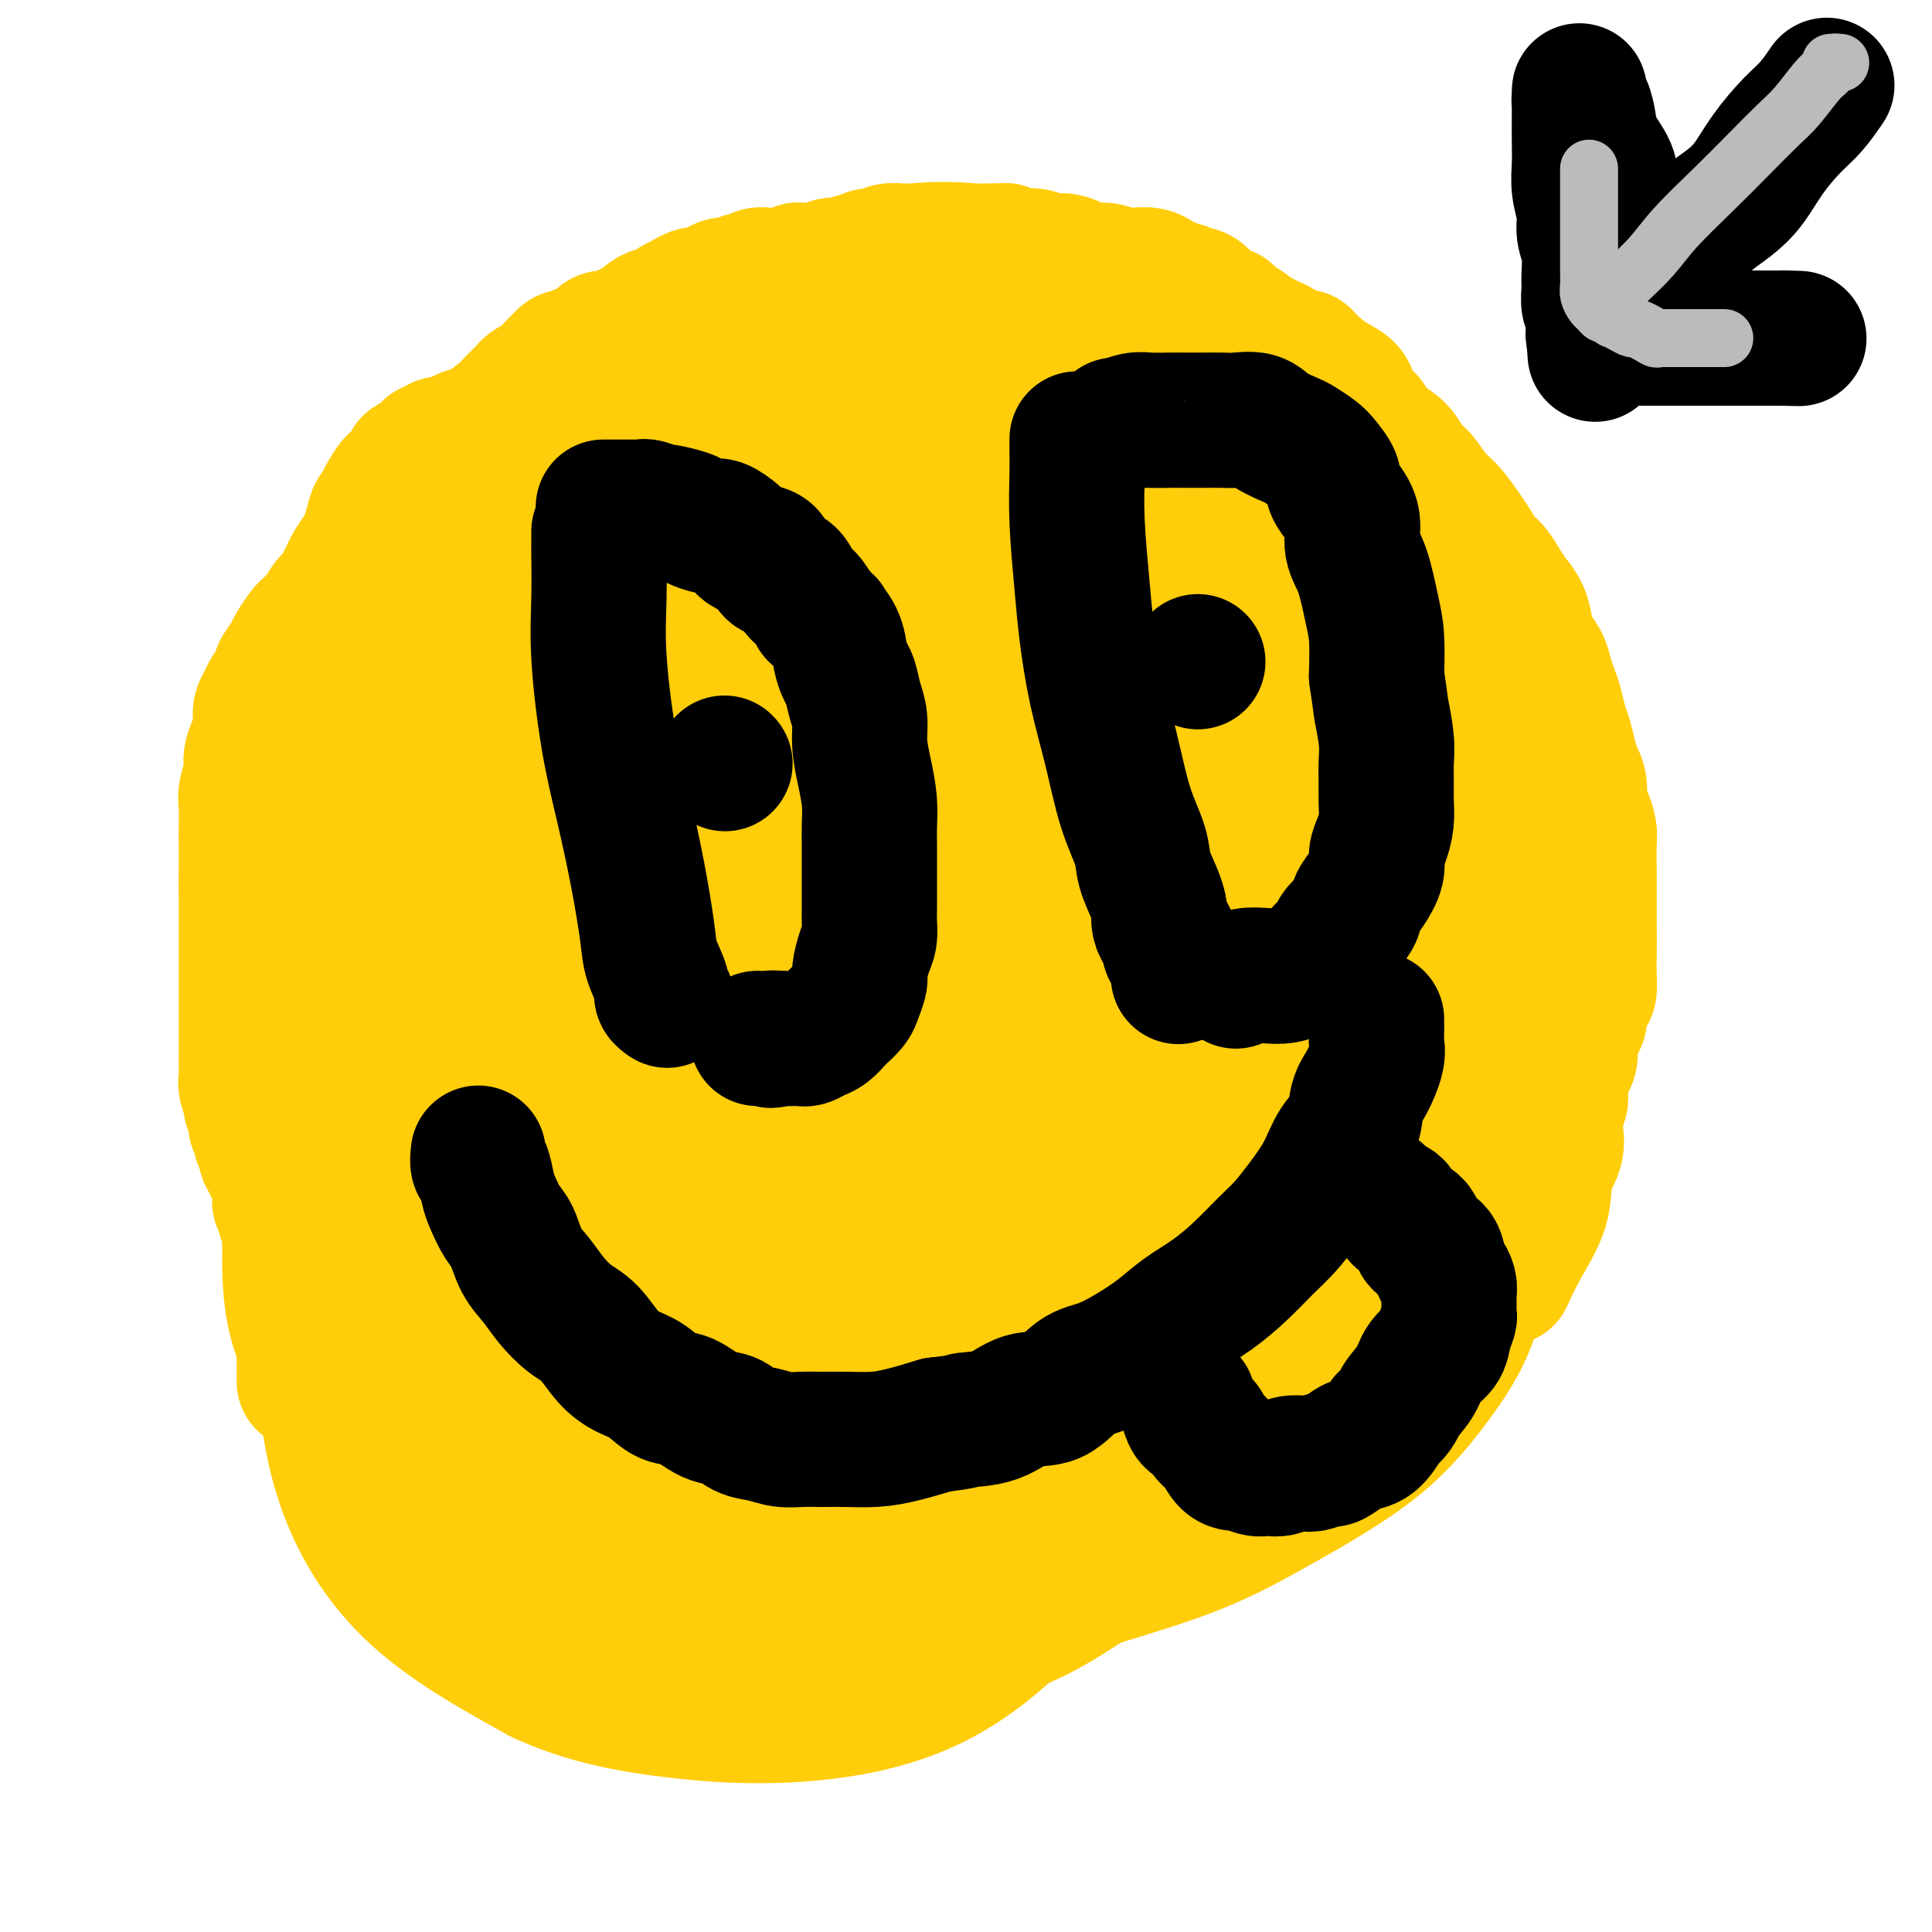 <svg viewBox='0 0 400 400' version='1.1' xmlns='http://www.w3.org/2000/svg' xmlns:xlink='http://www.w3.org/1999/xlink'><g fill='none' stroke='#FFCD0A' stroke-width='28' stroke-linecap='round' stroke-linejoin='round'><path d='M215,81c0.036,-0.009 0.071,-0.018 0,0c-0.071,0.018 -0.250,0.062 -1,0c-0.750,-0.062 -2.073,-0.229 -5,0c-2.927,0.229 -7.460,0.853 -12,2c-4.540,1.147 -9.089,2.815 -14,4c-4.911,1.185 -10.184,1.886 -15,3c-4.816,1.114 -9.175,2.640 -14,4c-4.825,1.360 -10.115,2.552 -15,4c-4.885,1.448 -9.364,3.150 -14,5c-4.636,1.850 -9.429,3.848 -13,6c-3.571,2.152 -5.922,4.458 -9,7c-3.078,2.542 -6.884,5.322 -10,8c-3.116,2.678 -5.542,5.256 -8,8c-2.458,2.744 -4.946,5.656 -7,9c-2.054,3.344 -3.672,7.120 -5,11c-1.328,3.880 -2.365,7.864 -3,12c-0.635,4.136 -0.870,8.425 -1,13c-0.130,4.575 -0.157,9.437 0,15c0.157,5.563 0.497,11.827 1,18c0.503,6.173 1.170,12.256 2,18c0.830,5.744 1.823,11.148 4,17c2.177,5.852 5.539,12.151 8,18c2.461,5.849 4.020,11.248 6,16c1.980,4.752 4.379,8.856 7,13c2.621,4.144 5.463,8.327 8,12c2.537,3.673 4.768,6.837 7,10'/><path d='M112,314c4.990,6.981 6.464,6.932 9,8c2.536,1.068 6.134,3.253 10,5c3.866,1.747 7.999,3.058 12,4c4.001,0.942 7.868,1.517 12,2c4.132,0.483 8.527,0.874 14,1c5.473,0.126 12.024,-0.011 18,0c5.976,0.011 11.377,0.172 18,-1c6.623,-1.172 14.466,-3.678 22,-6c7.534,-2.322 14.757,-4.462 21,-7c6.243,-2.538 11.507,-5.476 16,-8c4.493,-2.524 8.215,-4.633 12,-7c3.785,-2.367 7.631,-4.990 11,-8c3.369,-3.010 6.259,-6.406 9,-10c2.741,-3.594 5.332,-7.385 7,-11c1.668,-3.615 2.413,-7.052 4,-11c1.587,-3.948 4.015,-8.406 5,-13c0.985,-4.594 0.526,-9.322 1,-15c0.474,-5.678 1.881,-12.305 2,-18c0.119,-5.695 -1.052,-10.456 -2,-16c-0.948,-5.544 -1.675,-11.869 -3,-18c-1.325,-6.131 -3.248,-12.067 -5,-18c-1.752,-5.933 -3.333,-11.862 -5,-17c-1.667,-5.138 -3.421,-9.484 -6,-14c-2.579,-4.516 -5.985,-9.200 -9,-13c-3.015,-3.800 -5.640,-6.714 -9,-10c-3.360,-3.286 -7.456,-6.942 -12,-10c-4.544,-3.058 -9.535,-5.518 -15,-8c-5.465,-2.482 -11.403,-4.985 -17,-7c-5.597,-2.015 -10.853,-3.543 -16,-5c-5.147,-1.457 -10.185,-2.845 -15,-4c-4.815,-1.155 -9.408,-2.078 -14,-3'/><path d='M187,76c-11.703,-3.389 -9.960,-2.360 -11,-2c-1.040,0.360 -4.862,0.052 -8,0c-3.138,-0.052 -5.592,0.151 -8,0c-2.408,-0.151 -4.769,-0.657 -7,0c-2.231,0.657 -4.331,2.476 -6,4c-1.669,1.524 -2.905,2.753 -5,5c-2.095,2.247 -5.047,5.514 -8,9c-2.953,3.486 -5.908,7.193 -9,11c-3.092,3.807 -6.322,7.716 -9,11c-2.678,3.284 -4.804,5.944 -7,9c-2.196,3.056 -4.461,6.507 -7,10c-2.539,3.493 -5.353,7.028 -8,10c-2.647,2.972 -5.129,5.380 -7,8c-1.871,2.620 -3.131,5.450 -5,8c-1.869,2.550 -4.347,4.819 -6,8c-1.653,3.181 -2.481,7.272 -4,11c-1.519,3.728 -3.728,7.091 -5,11c-1.272,3.909 -1.605,8.364 -2,13c-0.395,4.636 -0.850,9.454 -1,15c-0.150,5.546 0.007,11.820 1,18c0.993,6.180 2.823,12.266 5,19c2.177,6.734 4.700,14.114 8,21c3.300,6.886 7.377,13.276 11,19c3.623,5.724 6.793,10.783 10,15c3.207,4.217 6.449,7.593 10,11c3.551,3.407 7.409,6.846 12,10c4.591,3.154 9.915,6.022 15,8c5.085,1.978 9.930,3.066 15,4c5.070,0.934 10.365,1.713 16,2c5.635,0.287 11.610,0.082 18,-1c6.390,-1.082 13.195,-3.041 20,-5'/><path d='M205,338c10.059,-3.026 16.205,-7.591 23,-12c6.795,-4.409 14.237,-8.660 21,-14c6.763,-5.340 12.845,-11.768 18,-18c5.155,-6.232 9.383,-12.268 13,-18c3.617,-5.732 6.622,-11.159 9,-17c2.378,-5.841 4.128,-12.096 5,-19c0.872,-6.904 0.867,-14.457 1,-22c0.133,-7.543 0.403,-15.075 -1,-23c-1.403,-7.925 -4.480,-16.244 -9,-24c-4.520,-7.756 -10.484,-14.948 -17,-22c-6.516,-7.052 -13.583,-13.965 -21,-20c-7.417,-6.035 -15.184,-11.192 -23,-15c-7.816,-3.808 -15.681,-6.267 -23,-8c-7.319,-1.733 -14.093,-2.738 -20,-3c-5.907,-0.262 -10.947,0.220 -16,1c-5.053,0.780 -10.120,1.857 -16,5c-5.880,3.143 -12.575,8.354 -18,14c-5.425,5.646 -9.580,11.729 -15,20c-5.420,8.271 -12.105,18.729 -17,30c-4.895,11.271 -8.001,23.356 -10,34c-1.999,10.644 -2.891,19.849 -3,30c-0.109,10.151 0.565,21.249 3,31c2.435,9.751 6.631,18.154 12,26c5.369,7.846 11.909,15.133 19,21c7.091,5.867 14.732,10.314 22,14c7.268,3.686 14.164,6.612 21,8c6.836,1.388 13.611,1.236 20,1c6.389,-0.236 12.393,-0.558 19,-4c6.607,-3.442 13.817,-10.004 21,-17c7.183,-6.996 14.338,-14.428 20,-22c5.662,-7.572 9.831,-15.286 14,-23'/><path d='M257,272c4.006,-8.243 7.020,-17.351 9,-26c1.980,-8.649 2.924,-16.838 3,-25c0.076,-8.162 -0.718,-16.297 -3,-24c-2.282,-7.703 -6.054,-14.975 -12,-22c-5.946,-7.025 -14.067,-13.804 -22,-19c-7.933,-5.196 -15.677,-8.809 -25,-11c-9.323,-2.191 -20.224,-2.962 -31,-2c-10.776,0.962 -21.428,3.655 -29,7c-7.572,3.345 -12.063,7.342 -17,12c-4.937,4.658 -10.321,9.978 -15,16c-4.679,6.022 -8.655,12.747 -11,20c-2.345,7.253 -3.061,15.034 -2,24c1.061,8.966 3.898,19.117 8,28c4.102,8.883 9.470,16.499 16,23c6.530,6.501 14.224,11.886 23,16c8.776,4.114 18.636,6.956 28,9c9.364,2.044 18.234,3.291 28,3c9.766,-0.291 20.430,-2.119 31,-7c10.570,-4.881 21.046,-12.813 31,-22c9.954,-9.187 19.388,-19.628 27,-30c7.612,-10.372 13.404,-20.676 17,-31c3.596,-10.324 4.996,-20.669 6,-30c1.004,-9.331 1.613,-17.646 -1,-26c-2.613,-8.354 -8.449,-16.745 -16,-24c-7.551,-7.255 -16.818,-13.374 -28,-18c-11.182,-4.626 -24.280,-7.758 -39,-8c-14.720,-0.242 -31.063,2.405 -46,7c-14.937,4.595 -28.468,11.139 -41,19c-12.532,7.861 -24.066,17.040 -34,27c-9.934,9.960 -18.267,20.703 -24,31c-5.733,10.297 -8.867,20.149 -12,30'/><path d='M76,219c-2.698,10.100 -3.442,20.352 -2,31c1.442,10.648 5.069,21.694 10,31c4.931,9.306 11.167,16.873 18,23c6.833,6.127 14.264,10.813 22,15c7.736,4.187 15.777,7.876 23,10c7.223,2.124 13.627,2.683 20,2c6.373,-0.683 12.716,-2.608 19,-6c6.284,-3.392 12.510,-8.251 18,-14c5.490,-5.749 10.245,-12.389 14,-21c3.755,-8.611 6.510,-19.193 8,-31c1.490,-11.807 1.714,-24.839 -1,-37c-2.714,-12.161 -8.368,-23.450 -15,-33c-6.632,-9.550 -14.244,-17.359 -22,-24c-7.756,-6.641 -15.657,-12.112 -23,-16c-7.343,-3.888 -14.129,-6.194 -22,-7c-7.871,-0.806 -16.827,-0.113 -25,2c-8.173,2.113 -15.564,5.647 -22,11c-6.436,5.353 -11.918,12.526 -17,20c-5.082,7.474 -9.764,15.247 -13,24c-3.236,8.753 -5.025,18.484 -5,29c0.025,10.516 1.865,21.818 7,31c5.135,9.182 13.566,16.245 22,22c8.434,5.755 16.871,10.201 27,13c10.129,2.799 21.950,3.952 35,4c13.050,0.048 27.329,-1.009 40,-6c12.671,-4.991 23.735,-13.918 34,-24c10.265,-10.082 19.731,-21.320 28,-34c8.269,-12.680 15.340,-26.801 20,-41c4.660,-14.199 6.908,-28.477 7,-42c0.092,-13.523 -1.974,-26.292 -6,-37c-4.026,-10.708 -10.013,-19.354 -16,-28'/><path d='M259,86c-6.251,-8.180 -13.877,-14.630 -22,-20c-8.123,-5.370 -16.743,-9.659 -25,-12c-8.257,-2.341 -16.150,-2.734 -23,-2c-6.850,0.734 -12.657,2.596 -20,7c-7.343,4.404 -16.224,11.351 -24,20c-7.776,8.649 -14.449,19.002 -20,30c-5.551,10.998 -9.982,22.642 -13,33c-3.018,10.358 -4.625,19.429 -5,31c-0.375,11.571 0.480,25.640 2,38c1.520,12.360 3.704,23.010 8,32c4.296,8.990 10.703,16.318 18,24c7.297,7.682 15.483,15.717 24,22c8.517,6.283 17.363,10.815 27,14c9.637,3.185 20.063,5.022 30,6c9.937,0.978 19.383,1.097 29,-2c9.617,-3.097 19.404,-9.412 28,-18c8.596,-8.588 16.002,-19.451 21,-30c4.998,-10.549 7.589,-20.786 9,-31c1.411,-10.214 1.641,-20.405 0,-30c-1.641,-9.595 -5.155,-18.594 -10,-27c-4.845,-8.406 -11.021,-16.218 -19,-23c-7.979,-6.782 -17.761,-12.534 -29,-17c-11.239,-4.466 -23.935,-7.647 -36,-8c-12.065,-0.353 -23.500,2.121 -36,7c-12.500,4.879 -26.066,12.164 -39,24c-12.934,11.836 -25.238,28.223 -35,43c-9.762,14.777 -16.983,27.943 -22,40c-5.017,12.057 -7.829,23.005 -9,34c-1.171,10.995 -0.700,22.037 2,32c2.700,9.963 7.629,18.847 15,26c7.371,7.153 17.186,12.577 27,18'/><path d='M112,347c9.107,4.270 18.373,5.944 27,7c8.627,1.056 16.614,1.493 25,1c8.386,-0.493 17.170,-1.916 25,-5c7.830,-3.084 14.707,-7.829 22,-15c7.293,-7.171 15.003,-16.766 21,-28c5.997,-11.234 10.281,-24.106 13,-37c2.719,-12.894 3.873,-25.810 3,-40c-0.873,-14.190 -3.773,-29.653 -8,-43c-4.227,-13.347 -9.782,-24.578 -16,-34c-6.218,-9.422 -13.101,-17.036 -20,-23c-6.899,-5.964 -13.816,-10.279 -21,-13c-7.184,-2.721 -14.636,-3.848 -22,-3c-7.364,0.848 -14.639,3.669 -24,11c-9.361,7.331 -20.806,19.170 -30,31c-9.194,11.830 -16.136,23.650 -21,35c-4.864,11.350 -7.650,22.229 -10,33c-2.350,10.771 -4.264,21.434 -4,30c0.264,8.566 2.707,15.036 8,22c5.293,6.964 13.437,14.421 22,20c8.563,5.579 17.544,9.279 27,11c9.456,1.721 19.386,1.464 31,0c11.614,-1.464 24.913,-4.136 36,-9c11.087,-4.864 19.964,-11.922 28,-19c8.036,-7.078 15.232,-14.178 21,-21c5.768,-6.822 10.108,-13.366 13,-21c2.892,-7.634 4.335,-16.359 4,-26c-0.335,-9.641 -2.449,-20.196 -7,-31c-4.551,-10.804 -11.539,-21.855 -19,-31c-7.461,-9.145 -15.393,-16.385 -22,-22c-6.607,-5.615 -11.888,-9.604 -18,-12c-6.112,-2.396 -13.056,-3.198 -20,-4'/><path d='M176,111c-6.654,-0.690 -13.289,-0.414 -19,3c-5.711,3.414 -10.499,9.966 -16,20c-5.501,10.034 -11.715,23.549 -16,38c-4.285,14.451 -6.642,29.838 -8,43c-1.358,13.162 -1.717,24.098 -1,33c0.717,8.902 2.511,15.770 5,22c2.489,6.230 5.672,11.821 9,15c3.328,3.179 6.802,3.945 11,5c4.198,1.055 9.121,2.399 14,2c4.879,-0.399 9.714,-2.541 15,-6c5.286,-3.459 11.022,-8.236 16,-14c4.978,-5.764 9.197,-12.514 12,-19c2.803,-6.486 4.192,-12.707 5,-19c0.808,-6.293 1.037,-12.657 0,-19c-1.037,-6.343 -3.339,-12.664 -7,-18c-3.661,-5.336 -8.680,-9.686 -14,-13c-5.320,-3.314 -10.939,-5.592 -17,-7c-6.061,-1.408 -12.563,-1.947 -18,-1c-5.437,0.947 -9.808,3.379 -14,7c-4.192,3.621 -8.206,8.429 -11,14c-2.794,5.571 -4.368,11.903 -5,19c-0.632,7.097 -0.322,14.958 1,23c1.322,8.042 3.655,16.264 7,23c3.345,6.736 7.703,11.986 12,16c4.297,4.014 8.533,6.794 13,9c4.467,2.206 9.164,3.839 14,4c4.836,0.161 9.810,-1.150 15,-4c5.190,-2.850 10.597,-7.238 15,-13c4.403,-5.762 7.801,-12.897 11,-20c3.199,-7.103 6.200,-14.172 8,-21c1.800,-6.828 2.400,-13.414 3,-20'/><path d='M216,213c0.340,-6.066 -0.312,-11.230 -3,-16c-2.688,-4.770 -7.414,-9.147 -13,-13c-5.586,-3.853 -12.032,-7.181 -18,-9c-5.968,-1.819 -11.457,-2.127 -16,-2c-4.543,0.127 -8.141,0.691 -12,2c-3.859,1.309 -7.980,3.365 -11,7c-3.020,3.635 -4.938,8.850 -6,14c-1.062,5.150 -1.269,10.237 -1,16c0.269,5.763 1.013,12.204 3,18c1.987,5.796 5.216,10.947 9,15c3.784,4.053 8.124,7.009 12,9c3.876,1.991 7.288,3.018 11,4c3.712,0.982 7.723,1.918 12,1c4.277,-0.918 8.819,-3.690 13,-8c4.181,-4.310 8.001,-10.158 11,-17c2.999,-6.842 5.178,-14.678 7,-23c1.822,-8.322 3.286,-17.130 3,-27c-0.286,-9.870 -2.324,-20.801 -6,-30c-3.676,-9.199 -8.990,-16.664 -15,-22c-6.010,-5.336 -12.717,-8.543 -20,-11c-7.283,-2.457 -15.144,-4.164 -24,-3c-8.856,1.164 -18.707,5.201 -29,13c-10.293,7.799 -21.026,19.362 -29,31c-7.974,11.638 -13.188,23.350 -18,35c-4.812,11.650 -9.222,23.238 -12,34c-2.778,10.762 -3.923,20.699 -4,29c-0.077,8.301 0.916,14.967 4,20c3.084,5.033 8.260,8.431 14,11c5.740,2.569 12.045,4.307 20,5c7.955,0.693 17.558,0.341 28,-3c10.442,-3.341 21.721,-9.670 33,-16'/><path d='M159,277c9.903,-6.580 18.161,-15.029 25,-22c6.839,-6.971 12.260,-12.465 17,-18c4.740,-5.535 8.798,-11.111 12,-17c3.202,-5.889 5.548,-12.089 7,-18c1.452,-5.911 2.009,-11.531 1,-17c-1.009,-5.469 -3.583,-10.788 -8,-16c-4.417,-5.212 -10.677,-10.318 -17,-14c-6.323,-3.682 -12.709,-5.941 -20,-7c-7.291,-1.059 -15.486,-0.920 -24,2c-8.514,2.920 -17.345,8.619 -25,17c-7.655,8.381 -14.132,19.445 -19,30c-4.868,10.555 -8.127,20.603 -10,30c-1.873,9.397 -2.359,18.145 -2,27c0.359,8.855 1.564,17.819 5,25c3.436,7.181 9.103,12.581 15,17c5.897,4.419 12.023,7.857 19,10c6.977,2.143 14.806,2.991 23,1c8.194,-1.991 16.752,-6.821 25,-13c8.248,-6.179 16.184,-13.705 22,-22c5.816,-8.295 9.510,-17.357 13,-26c3.490,-8.643 6.774,-16.865 8,-24c1.226,-7.135 0.393,-13.181 -1,-18c-1.393,-4.819 -3.346,-8.411 -7,-11c-3.654,-2.589 -9.007,-4.174 -15,-5c-5.993,-0.826 -12.624,-0.892 -19,0c-6.376,0.892 -12.498,2.741 -18,6c-5.502,3.259 -10.386,7.929 -15,14c-4.614,6.071 -8.958,13.545 -11,20c-2.042,6.455 -1.780,11.892 -2,17c-0.220,5.108 -0.920,9.888 0,14c0.920,4.112 3.460,7.556 6,11'/><path d='M144,270c2.110,2.867 4.385,4.535 8,6c3.615,1.465 8.569,2.726 13,3c4.431,0.274 8.340,-0.440 13,-3c4.660,-2.560 10.072,-6.966 15,-13c4.928,-6.034 9.370,-13.698 13,-21c3.630,-7.302 6.446,-14.243 8,-21c1.554,-6.757 1.845,-13.328 1,-19c-0.845,-5.672 -2.828,-10.443 -6,-14c-3.172,-3.557 -7.534,-5.901 -12,-8c-4.466,-2.099 -9.036,-3.953 -14,-4c-4.964,-0.047 -10.322,1.712 -15,4c-4.678,2.288 -8.676,5.103 -12,9c-3.324,3.897 -5.973,8.874 -8,15c-2.027,6.126 -3.432,13.400 -4,19c-0.568,5.600 -0.299,9.526 1,14c1.299,4.474 3.630,9.495 6,13c2.370,3.505 4.781,5.492 7,7c2.219,1.508 4.248,2.537 7,3c2.752,0.463 6.228,0.361 9,-1c2.772,-1.361 4.839,-3.981 7,-8c2.161,-4.019 4.416,-9.439 6,-15c1.584,-5.561 2.499,-11.265 3,-16c0.501,-4.735 0.589,-8.501 0,-12c-0.589,-3.499 -1.856,-6.732 -3,-9c-1.144,-2.268 -2.167,-3.570 -4,-4c-1.833,-0.430 -4.478,0.011 -7,1c-2.522,0.989 -4.922,2.525 -7,6c-2.078,3.475 -3.835,8.890 -5,14c-1.165,5.110 -1.737,9.914 -2,14c-0.263,4.086 -0.218,7.453 0,10c0.218,2.547 0.609,4.273 1,6'/><path d='M163,246c0.498,2.886 1.244,2.103 2,2c0.756,-0.103 1.524,0.476 2,0c0.476,-0.476 0.661,-2.008 1,-5c0.339,-2.992 0.830,-7.446 1,-12c0.170,-4.554 0.017,-9.209 0,-13c-0.017,-3.791 0.101,-6.718 0,-9c-0.101,-2.282 -0.419,-3.919 -1,-5c-0.581,-1.081 -1.423,-1.608 -2,-2c-0.577,-0.392 -0.888,-0.651 -1,0c-0.112,0.651 -0.023,2.210 0,4c0.023,1.790 -0.019,3.811 0,6c0.019,2.189 0.100,4.546 0,6c-0.100,1.454 -0.381,2.006 0,3c0.381,0.994 1.422,2.431 2,3c0.578,0.569 0.691,0.272 1,0c0.309,-0.272 0.815,-0.518 1,-1c0.185,-0.482 0.050,-1.201 0,-2c-0.050,-0.799 -0.013,-1.677 0,-2c0.013,-0.323 0.004,-0.092 0,0c-0.004,0.092 -0.002,0.046 0,0'/></g>
<g fill='none' stroke='#000000' stroke-width='28' stroke-linecap='round' stroke-linejoin='round'><path d='M124,110c0.000,0.443 0.000,0.887 0,1c-0.000,0.113 -0.002,-0.104 0,0c0.002,0.104 0.006,0.528 0,1c-0.006,0.472 -0.021,0.990 0,3c0.021,2.010 0.078,5.512 0,9c-0.078,3.488 -0.291,6.964 0,12c0.291,5.036 1.085,11.633 2,17c0.915,5.367 1.952,9.504 3,14c1.048,4.496 2.108,9.351 3,14c0.892,4.649 1.616,9.092 2,12c0.384,2.908 0.429,4.282 1,6c0.571,1.718 1.669,3.780 2,5c0.331,1.220 -0.103,1.598 0,2c0.103,0.402 0.744,0.829 1,1c0.256,0.171 0.128,0.085 0,0'/><path d='M223,91c-0.000,-0.108 -0.001,-0.216 0,0c0.001,0.216 0.003,0.757 0,1c-0.003,0.243 -0.013,0.187 0,1c0.013,0.813 0.047,2.495 0,5c-0.047,2.505 -0.175,5.833 0,10c0.175,4.167 0.654,9.172 1,13c0.346,3.828 0.559,6.481 1,10c0.441,3.519 1.111,7.906 2,12c0.889,4.094 1.996,7.894 3,12c1.004,4.106 1.905,8.519 3,12c1.095,3.481 2.385,6.031 3,8c0.615,1.969 0.556,3.356 1,5c0.444,1.644 1.390,3.544 2,5c0.610,1.456 0.886,2.469 1,3c0.114,0.531 0.068,0.579 0,1c-0.068,0.421 -0.159,1.215 0,2c0.159,0.785 0.568,1.561 1,2c0.432,0.439 0.886,0.542 1,1c0.114,0.458 -0.113,1.272 0,2c0.113,0.728 0.566,1.370 1,2c0.434,0.630 0.848,1.246 1,2c0.152,0.754 0.044,1.644 0,2c-0.044,0.356 -0.022,0.178 0,0'/><path d='M99,239c0.023,-0.224 0.047,-0.448 0,0c-0.047,0.448 -0.164,1.569 0,2c0.164,0.431 0.611,0.171 1,1c0.389,0.829 0.722,2.745 1,4c0.278,1.255 0.500,1.847 1,3c0.500,1.153 1.277,2.867 2,4c0.723,1.133 1.393,1.686 2,3c0.607,1.314 1.152,3.389 2,5c0.848,1.611 2.001,2.760 3,4c0.999,1.240 1.845,2.573 3,4c1.155,1.427 2.619,2.947 4,4c1.381,1.053 2.680,1.638 4,3c1.320,1.362 2.662,3.500 4,5c1.338,1.500 2.671,2.360 4,3c1.329,0.640 2.652,1.059 4,2c1.348,0.941 2.719,2.402 4,3c1.281,0.598 2.471,0.331 4,1c1.529,0.669 3.399,2.274 5,3c1.601,0.726 2.935,0.573 4,1c1.065,0.427 1.862,1.435 3,2c1.138,0.565 2.616,0.687 4,1c1.384,0.313 2.672,0.816 4,1c1.328,0.184 2.695,0.047 4,0c1.305,-0.047 2.549,-0.004 4,0c1.451,0.004 3.111,-0.030 5,0c1.889,0.030 4.009,0.123 6,0c1.991,-0.123 3.855,-0.464 6,-1c2.145,-0.536 4.573,-1.268 7,-2'/><path d='M194,295c6.021,-0.679 5.075,-0.875 6,-1c0.925,-0.125 3.722,-0.179 6,-1c2.278,-0.821 4.036,-2.410 6,-3c1.964,-0.590 4.135,-0.180 6,-1c1.865,-0.820 3.424,-2.869 5,-4c1.576,-1.131 3.168,-1.344 5,-2c1.832,-0.656 3.903,-1.756 6,-3c2.097,-1.244 4.220,-2.633 6,-4c1.780,-1.367 3.217,-2.714 5,-4c1.783,-1.286 3.911,-2.513 6,-4c2.089,-1.487 4.138,-3.235 6,-5c1.862,-1.765 3.537,-3.547 5,-5c1.463,-1.453 2.714,-2.579 4,-4c1.286,-1.421 2.606,-3.139 4,-5c1.394,-1.861 2.862,-3.865 4,-6c1.138,-2.135 1.944,-4.403 3,-6c1.056,-1.597 2.360,-2.525 3,-4c0.640,-1.475 0.616,-3.497 1,-5c0.384,-1.503 1.175,-2.486 2,-4c0.825,-1.514 1.685,-3.558 2,-5c0.315,-1.442 0.084,-2.281 0,-3c-0.084,-0.719 -0.023,-1.317 0,-2c0.023,-0.683 0.006,-1.451 0,-2c-0.006,-0.549 -0.002,-0.879 0,-1c0.002,-0.121 0.000,-0.035 0,0c-0.000,0.035 -0.000,0.017 0,0'/></g>
<g fill='none' stroke='#FFCD0A' stroke-width='28' stroke-linecap='round' stroke-linejoin='round'><path d='M63,286c0.000,0.098 0.000,0.197 0,0c-0.000,-0.197 -0.000,-0.689 0,-1c0.000,-0.311 0.001,-0.443 0,-1c-0.001,-0.557 -0.004,-1.541 0,-2c0.004,-0.459 0.016,-0.393 0,-1c-0.016,-0.607 -0.061,-1.885 0,-3c0.061,-1.115 0.226,-2.065 0,-3c-0.226,-0.935 -0.844,-1.854 -1,-3c-0.156,-1.146 0.150,-2.518 0,-4c-0.150,-1.482 -0.757,-3.072 -1,-4c-0.243,-0.928 -0.122,-1.193 0,-2c0.122,-0.807 0.244,-2.156 0,-3c-0.244,-0.844 -0.854,-1.182 -1,-2c-0.146,-0.818 0.171,-2.116 0,-3c-0.171,-0.884 -0.831,-1.353 -1,-2c-0.169,-0.647 0.152,-1.471 0,-2c-0.152,-0.529 -0.776,-0.761 -1,-1c-0.224,-0.239 -0.049,-0.484 0,-1c0.049,-0.516 -0.028,-1.303 0,-2c0.028,-0.697 0.161,-1.303 0,-2c-0.161,-0.697 -0.618,-1.485 -1,-2c-0.382,-0.515 -0.691,-0.758 -1,-1'/><path d='M56,241c-1.327,-7.301 -1.144,-3.055 -1,-2c0.144,1.055 0.250,-1.082 0,-2c-0.250,-0.918 -0.856,-0.617 -1,-1c-0.144,-0.383 0.173,-1.449 0,-2c-0.173,-0.551 -0.835,-0.588 -1,-1c-0.165,-0.412 0.166,-1.198 0,-2c-0.166,-0.802 -0.829,-1.618 -1,-2c-0.171,-0.382 0.150,-0.329 0,-1c-0.150,-0.671 -0.772,-2.068 -1,-3c-0.228,-0.932 -0.061,-1.401 0,-2c0.061,-0.599 0.016,-1.329 0,-2c-0.016,-0.671 -0.004,-1.283 0,-2c0.004,-0.717 0.001,-1.539 0,-2c-0.001,-0.461 -0.000,-0.560 0,-1c0.000,-0.440 0.000,-1.220 0,-2c-0.000,-0.780 -0.000,-1.560 0,-2c0.000,-0.440 0.000,-0.541 0,-1c-0.000,-0.459 -0.000,-1.278 0,-2c0.000,-0.722 0.000,-1.348 0,-2c-0.000,-0.652 -0.000,-1.329 0,-2c0.000,-0.671 0.000,-1.335 0,-2c-0.000,-0.665 -0.000,-1.332 0,-2c0.000,-0.668 0.000,-1.338 0,-2c-0.000,-0.662 -0.000,-1.317 0,-2c0.000,-0.683 0.000,-1.394 0,-2c-0.000,-0.606 -0.000,-1.107 0,-2c0.000,-0.893 0.000,-2.177 0,-3c-0.000,-0.823 -0.000,-1.183 0,-2c0.000,-0.817 0.000,-2.091 0,-3c-0.000,-0.909 -0.000,-1.455 0,-2'/><path d='M51,183c-0.000,-6.924 -0.001,-3.232 0,-3c0.001,0.232 0.004,-2.994 0,-5c-0.004,-2.006 -0.016,-2.791 0,-4c0.016,-1.209 0.060,-2.840 0,-4c-0.060,-1.160 -0.223,-1.847 0,-3c0.223,-1.153 0.830,-2.770 1,-4c0.170,-1.230 -0.099,-2.073 0,-3c0.099,-0.927 0.566,-1.939 1,-3c0.434,-1.061 0.836,-2.170 1,-3c0.164,-0.830 0.090,-1.382 0,-2c-0.090,-0.618 -0.198,-1.301 0,-2c0.198,-0.699 0.701,-1.413 1,-2c0.299,-0.587 0.394,-1.048 1,-2c0.606,-0.952 1.725,-2.395 2,-3c0.275,-0.605 -0.292,-0.370 0,-1c0.292,-0.630 1.444,-2.123 2,-3c0.556,-0.877 0.516,-1.137 1,-2c0.484,-0.863 1.491,-2.328 2,-3c0.509,-0.672 0.522,-0.550 1,-1c0.478,-0.450 1.423,-1.471 2,-2c0.577,-0.529 0.785,-0.565 1,-1c0.215,-0.435 0.438,-1.270 1,-2c0.562,-0.730 1.464,-1.354 2,-2c0.536,-0.646 0.707,-1.313 1,-2c0.293,-0.687 0.709,-1.394 1,-2c0.291,-0.606 0.459,-1.111 1,-2c0.541,-0.889 1.457,-2.161 2,-3c0.543,-0.839 0.712,-1.246 1,-2c0.288,-0.754 0.693,-1.857 1,-3c0.307,-1.143 0.516,-2.327 1,-3c0.484,-0.673 1.242,-0.837 2,-1'/><path d='M80,105c3.970,-6.843 0.896,-2.950 0,-2c-0.896,0.950 0.386,-1.042 1,-2c0.614,-0.958 0.559,-0.883 1,-1c0.441,-0.117 1.379,-0.428 2,-1c0.621,-0.572 0.927,-1.406 1,-2c0.073,-0.594 -0.085,-0.946 0,-1c0.085,-0.054 0.414,0.192 1,0c0.586,-0.192 1.428,-0.821 2,-1c0.572,-0.179 0.873,0.092 1,0c0.127,-0.092 0.079,-0.547 0,-1c-0.079,-0.453 -0.190,-0.905 0,-1c0.190,-0.095 0.680,0.168 1,0c0.320,-0.168 0.470,-0.767 1,-1c0.530,-0.233 1.439,-0.100 2,0c0.561,0.100 0.774,0.167 1,0c0.226,-0.167 0.467,-0.570 1,-1c0.533,-0.430 1.359,-0.889 2,-1c0.641,-0.111 1.096,0.124 2,0c0.904,-0.124 2.258,-0.607 3,-1c0.742,-0.393 0.871,-0.697 1,-1'/><path d='M103,88c2.753,-1.432 0.635,-1.014 0,-1c-0.635,0.014 0.211,-0.378 1,-1c0.789,-0.622 1.519,-1.476 2,-2c0.481,-0.524 0.711,-0.719 1,-1c0.289,-0.281 0.637,-0.649 1,-1c0.363,-0.351 0.741,-0.686 1,-1c0.259,-0.314 0.398,-0.609 1,-1c0.602,-0.391 1.667,-0.878 2,-1c0.333,-0.122 -0.066,0.122 0,0c0.066,-0.122 0.595,-0.611 1,-1c0.405,-0.389 0.685,-0.679 1,-1c0.315,-0.321 0.667,-0.673 1,-1c0.333,-0.327 0.649,-0.627 1,-1c0.351,-0.373 0.737,-0.817 1,-1c0.263,-0.183 0.403,-0.105 1,0c0.597,0.105 1.652,0.236 2,0c0.348,-0.236 -0.009,-0.838 0,-1c0.009,-0.162 0.386,0.115 1,0c0.614,-0.115 1.465,-0.623 2,-1c0.535,-0.377 0.755,-0.622 1,-1c0.245,-0.378 0.516,-0.889 1,-1c0.484,-0.111 1.180,0.177 2,0c0.820,-0.177 1.763,-0.821 2,-1c0.237,-0.179 -0.232,0.105 0,0c0.232,-0.105 1.164,-0.601 2,-1c0.836,-0.399 1.575,-0.701 2,-1c0.425,-0.299 0.537,-0.596 1,-1c0.463,-0.404 1.279,-0.917 2,-1c0.721,-0.083 1.349,0.262 2,0c0.651,-0.262 1.326,-1.131 2,-2'/><path d='M140,63c3.915,-1.864 2.204,-1.025 2,-1c-0.204,0.025 1.100,-0.763 2,-1c0.900,-0.237 1.396,0.076 2,0c0.604,-0.076 1.318,-0.541 2,-1c0.682,-0.459 1.334,-0.911 2,-1c0.666,-0.089 1.347,0.187 2,0c0.653,-0.187 1.277,-0.835 2,-1c0.723,-0.165 1.544,0.153 2,0c0.456,-0.153 0.546,-0.777 1,-1c0.454,-0.223 1.271,-0.046 2,0c0.729,0.046 1.369,-0.041 2,0c0.631,0.041 1.253,0.208 2,0c0.747,-0.208 1.618,-0.791 2,-1c0.382,-0.209 0.276,-0.042 1,0c0.724,0.042 2.278,-0.040 3,0c0.722,0.040 0.613,0.203 1,0c0.387,-0.203 1.269,-0.771 2,-1c0.731,-0.229 1.312,-0.118 2,0c0.688,0.118 1.483,0.243 2,0c0.517,-0.243 0.757,-0.853 1,-1c0.243,-0.147 0.490,0.171 1,0c0.510,-0.171 1.284,-0.830 2,-1c0.716,-0.170 1.375,0.151 2,0c0.625,-0.151 1.215,-0.772 2,-1c0.785,-0.228 1.765,-0.061 3,0c1.235,0.061 2.725,0.016 4,0c1.275,-0.016 2.336,-0.004 3,0c0.664,0.004 0.931,0.001 2,0c1.069,-0.001 2.942,-0.000 4,0c1.058,0.000 1.302,0.000 2,0c0.698,-0.000 1.849,-0.000 3,0'/><path d='M205,52c3.862,-0.065 3.015,-0.228 3,0c-0.015,0.228 0.800,0.849 2,1c1.200,0.151 2.786,-0.166 4,0c1.214,0.166 2.057,0.814 3,1c0.943,0.186 1.985,-0.090 3,0c1.015,0.090 2.004,0.546 3,1c0.996,0.454 2.000,0.905 3,1c1.000,0.095 1.997,-0.168 3,0c1.003,0.168 2.012,0.766 3,1c0.988,0.234 1.956,0.105 3,0c1.044,-0.105 2.163,-0.187 3,0c0.837,0.187 1.390,0.642 2,1c0.610,0.358 1.277,0.618 2,1c0.723,0.382 1.503,0.886 2,1c0.497,0.114 0.712,-0.163 1,0c0.288,0.163 0.650,0.765 1,1c0.350,0.235 0.689,0.104 1,0c0.311,-0.104 0.593,-0.182 1,0c0.407,0.182 0.940,0.622 1,1c0.060,0.378 -0.353,0.693 0,1c0.353,0.307 1.473,0.607 2,1c0.527,0.393 0.460,0.879 1,1c0.540,0.121 1.688,-0.122 2,0c0.312,0.122 -0.212,0.610 0,1c0.212,0.390 1.159,0.682 2,1c0.841,0.318 1.576,0.662 2,1c0.424,0.338 0.536,0.671 1,1c0.464,0.329 1.279,0.655 2,1c0.721,0.345 1.348,0.708 2,1c0.652,0.292 1.329,0.512 2,1c0.671,0.488 1.335,1.244 2,2'/><path d='M267,74c5.097,2.552 3.341,0.430 3,0c-0.341,-0.430 0.734,0.830 2,2c1.266,1.170 2.724,2.248 4,3c1.276,0.752 2.370,1.177 3,2c0.630,0.823 0.795,2.044 1,3c0.205,0.956 0.450,1.649 1,2c0.550,0.351 1.405,0.362 2,1c0.595,0.638 0.929,1.902 2,3c1.071,1.098 2.877,2.028 4,3c1.123,0.972 1.561,1.986 2,3'/><path d='M291,96c2.391,2.791 2.370,2.269 3,3c0.630,0.731 1.912,2.713 3,4c1.088,1.287 1.982,1.877 3,3c1.018,1.123 2.160,2.779 3,4c0.840,1.221 1.380,2.007 2,3c0.620,0.993 1.322,2.193 2,3c0.678,0.807 1.334,1.220 2,2c0.666,0.780 1.343,1.927 2,3c0.657,1.073 1.293,2.072 2,3c0.707,0.928 1.485,1.784 2,3c0.515,1.216 0.768,2.790 1,4c0.232,1.210 0.443,2.055 1,3c0.557,0.945 1.459,1.989 2,3c0.541,1.011 0.722,1.988 1,3c0.278,1.012 0.652,2.060 1,3c0.348,0.940 0.670,1.774 1,3c0.330,1.226 0.667,2.844 1,4c0.333,1.156 0.663,1.851 1,3c0.337,1.149 0.682,2.754 1,4c0.318,1.246 0.611,2.133 1,3c0.389,0.867 0.875,1.714 1,3c0.125,1.286 -0.110,3.011 0,4c0.110,0.989 0.565,1.241 1,2c0.435,0.759 0.849,2.026 1,3c0.151,0.974 0.041,1.657 0,3c-0.041,1.343 -0.011,3.346 0,5c0.011,1.654 0.003,2.959 0,4c-0.003,1.041 -0.001,1.819 0,3c0.001,1.181 0.000,2.766 0,4c-0.000,1.234 -0.000,2.117 0,3'/><path d='M329,194c0.003,4.110 0.011,3.385 0,4c-0.011,0.615 -0.041,2.570 0,4c0.041,1.430 0.152,2.337 0,3c-0.152,0.663 -0.566,1.084 -1,2c-0.434,0.916 -0.887,2.328 -1,3c-0.113,0.672 0.114,0.603 0,1c-0.114,0.397 -0.569,1.260 -1,2c-0.431,0.740 -0.837,1.357 -1,2c-0.163,0.643 -0.082,1.313 0,2c0.082,0.687 0.167,1.390 0,2c-0.167,0.610 -0.584,1.125 -1,2c-0.416,0.875 -0.830,2.109 -1,3c-0.170,0.891 -0.096,1.437 0,2c0.096,0.563 0.215,1.141 0,2c-0.215,0.859 -0.762,1.998 -1,3c-0.238,1.002 -0.167,1.869 0,3c0.167,1.131 0.430,2.528 0,4c-0.430,1.472 -1.552,3.019 -2,5c-0.448,1.981 -0.223,4.397 -1,7c-0.777,2.603 -2.555,5.393 -4,8c-1.445,2.607 -2.556,5.031 -3,6c-0.444,0.969 -0.222,0.485 0,0'/></g>
<g fill='none' stroke='#000000' stroke-width='28' stroke-linecap='round' stroke-linejoin='round'><path d='M246,290c0.001,0.026 0.002,0.052 0,0c-0.002,-0.052 -0.008,-0.184 0,0c0.008,0.184 0.029,0.682 0,1c-0.029,0.318 -0.107,0.454 0,1c0.107,0.546 0.399,1.502 1,2c0.601,0.498 1.511,0.540 2,1c0.489,0.460 0.556,1.339 1,2c0.444,0.661 1.266,1.104 2,2c0.734,0.896 1.379,2.244 2,3c0.621,0.756 1.217,0.921 2,1c0.783,0.079 1.753,0.074 2,0c0.247,-0.074 -0.229,-0.215 0,0c0.229,0.215 1.162,0.786 2,1c0.838,0.214 1.579,0.071 2,0c0.421,-0.071 0.520,-0.070 1,0c0.480,0.070 1.341,0.211 2,0c0.659,-0.211 1.116,-0.773 2,-1c0.884,-0.227 2.194,-0.120 3,0c0.806,0.120 1.107,0.253 2,0c0.893,-0.253 2.378,-0.892 3,-1c0.622,-0.108 0.382,0.313 1,0c0.618,-0.313 2.093,-1.362 3,-2c0.907,-0.638 1.244,-0.864 2,-1c0.756,-0.136 1.930,-0.182 3,-1c1.070,-0.818 2.035,-2.409 3,-4'/><path d='M287,294c2.374,-1.955 2.309,-2.844 3,-4c0.691,-1.156 2.136,-2.580 3,-4c0.864,-1.420 1.146,-2.838 2,-4c0.854,-1.162 2.282,-2.069 3,-3c0.718,-0.931 0.728,-1.888 1,-3c0.272,-1.112 0.806,-2.381 1,-3c0.194,-0.619 0.049,-0.589 0,-1c-0.049,-0.411 -0.003,-1.264 0,-2c0.003,-0.736 -0.039,-1.356 0,-2c0.039,-0.644 0.157,-1.312 0,-2c-0.157,-0.688 -0.589,-1.395 -1,-2c-0.411,-0.605 -0.800,-1.106 -1,-2c-0.200,-0.894 -0.209,-2.180 -1,-3c-0.791,-0.820 -2.362,-1.175 -3,-2c-0.638,-0.825 -0.342,-2.119 -1,-3c-0.658,-0.881 -2.270,-1.349 -3,-2c-0.730,-0.651 -0.580,-1.485 -1,-2c-0.420,-0.515 -1.412,-0.712 -2,-1c-0.588,-0.288 -0.774,-0.666 -1,-1c-0.226,-0.334 -0.491,-0.625 -1,-1c-0.509,-0.375 -1.260,-0.833 -2,-1c-0.740,-0.167 -1.469,-0.044 -2,0c-0.531,0.044 -0.863,0.008 -1,0c-0.137,-0.008 -0.079,0.012 0,0c0.079,-0.012 0.179,-0.056 0,0c-0.179,0.056 -0.636,0.211 -1,0c-0.364,-0.211 -0.637,-0.788 -1,-1c-0.363,-0.212 -0.818,-0.061 -1,0c-0.182,0.061 -0.091,0.030 0,0'/><path d='M125,105c-0.007,0.000 -0.014,0.000 0,0c0.014,-0.000 0.050,-0.000 0,0c-0.050,0.000 -0.187,0.000 0,0c0.187,-0.000 0.697,-0.000 1,0c0.303,0.000 0.400,0.000 1,0c0.600,-0.000 1.703,-0.001 2,0c0.297,0.001 -0.210,0.004 0,0c0.210,-0.004 1.139,-0.016 2,0c0.861,0.016 1.656,0.060 2,0c0.344,-0.060 0.237,-0.224 1,0c0.763,0.224 2.397,0.835 3,1c0.603,0.165 0.177,-0.115 1,0c0.823,0.115 2.896,0.625 4,1c1.104,0.375 1.241,0.615 2,1c0.759,0.385 2.141,0.916 3,1c0.859,0.084 1.194,-0.278 2,0c0.806,0.278 2.084,1.196 3,2c0.916,0.804 1.471,1.495 2,2c0.529,0.505 1.034,0.825 2,1c0.966,0.175 2.394,0.206 3,1c0.606,0.794 0.389,2.351 1,3c0.611,0.649 2.050,0.390 3,1c0.950,0.610 1.410,2.087 2,3c0.590,0.913 1.312,1.261 2,2c0.688,0.739 1.344,1.870 2,3'/><path d='M169,127c2.974,2.799 1.910,1.798 2,2c0.090,0.202 1.333,1.607 2,3c0.667,1.393 0.757,2.773 1,4c0.243,1.227 0.639,2.301 1,3c0.361,0.699 0.688,1.024 1,2c0.312,0.976 0.609,2.602 1,4c0.391,1.398 0.875,2.569 1,4c0.125,1.431 -0.110,3.123 0,5c0.110,1.877 0.565,3.941 1,6c0.435,2.059 0.848,4.115 1,6c0.152,1.885 0.041,3.600 0,5c-0.041,1.400 -0.011,2.485 0,4c0.011,1.515 0.004,3.459 0,5c-0.004,1.541 -0.004,2.680 0,4c0.004,1.320 0.011,2.823 0,4c-0.011,1.177 -0.041,2.029 0,3c0.041,0.971 0.151,2.060 0,3c-0.151,0.940 -0.564,1.732 -1,3c-0.436,1.268 -0.894,3.012 -1,4c-0.106,0.988 0.141,1.219 0,2c-0.141,0.781 -0.671,2.111 -1,3c-0.329,0.889 -0.458,1.337 -1,2c-0.542,0.663 -1.497,1.540 -2,2c-0.503,0.460 -0.555,0.501 -1,1c-0.445,0.499 -1.284,1.454 -2,2c-0.716,0.546 -1.308,0.682 -2,1c-0.692,0.318 -1.484,0.817 -2,1c-0.516,0.183 -0.757,0.049 -1,0c-0.243,-0.049 -0.489,-0.013 -1,0c-0.511,0.013 -1.289,0.004 -2,0c-0.711,-0.004 -1.356,-0.002 -2,0'/><path d='M161,215c-2.209,0.774 -1.231,0.207 -1,0c0.231,-0.207 -0.284,-0.056 -1,0c-0.716,0.056 -1.633,0.016 -2,0c-0.367,-0.016 -0.183,-0.008 0,0'/><path d='M231,88c0.403,0.008 0.806,0.016 1,0c0.194,-0.016 0.180,-0.057 0,0c-0.180,0.057 -0.527,0.211 0,0c0.527,-0.211 1.929,-0.789 3,-1c1.071,-0.211 1.813,-0.057 3,0c1.187,0.057 2.820,0.016 4,0c1.180,-0.016 1.909,-0.006 3,0c1.091,0.006 2.545,0.007 4,0c1.455,-0.007 2.911,-0.023 4,0c1.089,0.023 1.809,0.085 3,0c1.191,-0.085 2.851,-0.318 4,0c1.149,0.318 1.788,1.186 3,2c1.212,0.814 2.998,1.573 4,2c1.002,0.427 1.220,0.522 2,1c0.780,0.478 2.123,1.338 3,2c0.877,0.662 1.286,1.127 2,2c0.714,0.873 1.731,2.155 2,3c0.269,0.845 -0.209,1.254 0,2c0.209,0.746 1.106,1.830 2,3c0.894,1.170 1.784,2.428 2,4c0.216,1.572 -0.243,3.460 0,5c0.243,1.540 1.189,2.732 2,5c0.811,2.268 1.488,5.611 2,8c0.512,2.389 0.861,3.826 1,6c0.139,2.174 0.070,5.087 0,8'/><path d='M285,140c0.939,6.239 0.787,5.838 1,7c0.213,1.162 0.790,3.889 1,6c0.210,2.111 0.054,3.608 0,5c-0.054,1.392 -0.004,2.680 0,4c0.004,1.320 -0.036,2.673 0,4c0.036,1.327 0.148,2.627 0,4c-0.148,1.373 -0.555,2.818 -1,4c-0.445,1.182 -0.929,2.102 -1,3c-0.071,0.898 0.272,1.776 0,3c-0.272,1.224 -1.157,2.794 -2,4c-0.843,1.206 -1.644,2.047 -2,3c-0.356,0.953 -0.269,2.017 -1,3c-0.731,0.983 -2.282,1.884 -3,3c-0.718,1.116 -0.603,2.446 -1,3c-0.397,0.554 -1.305,0.331 -2,1c-0.695,0.669 -1.176,2.231 -2,3c-0.824,0.769 -1.990,0.746 -3,1c-1.010,0.254 -1.865,0.786 -3,1c-1.135,0.214 -2.552,0.109 -4,0c-1.448,-0.109 -2.928,-0.222 -4,0c-1.072,0.222 -1.735,0.778 -2,1c-0.265,0.222 -0.133,0.111 0,0'/><path d='M150,158c0.000,0.000 0.100,0.100 0.1,0.1'/><path d='M248,137c0.000,0.000 0.000,0.000 0,0c0.000,0.000 0.000,0.000 0,0'/><path d='M378,18c-0.068,0.099 -0.135,0.198 0,0c0.135,-0.198 0.473,-0.693 0,0c-0.473,0.693 -1.756,2.573 -3,4c-1.244,1.427 -2.447,2.402 -4,4c-1.553,1.598 -3.454,3.820 -5,6c-1.546,2.180 -2.736,4.317 -4,6c-1.264,1.683 -2.604,2.913 -4,4c-1.396,1.087 -2.850,2.031 -4,3c-1.150,0.969 -1.997,1.962 -3,3c-1.003,1.038 -2.164,2.120 -3,3c-0.836,0.880 -1.348,1.556 -2,2c-0.652,0.444 -1.442,0.655 -2,1c-0.558,0.345 -0.882,0.825 -1,1c-0.118,0.175 -0.031,0.047 0,0c0.031,-0.047 0.005,-0.011 0,0c-0.005,0.011 0.011,-0.003 0,0c-0.011,0.003 -0.048,0.021 0,0c0.048,-0.021 0.181,-0.083 0,0c-0.181,0.083 -0.677,0.311 -1,0c-0.323,-0.311 -0.471,-1.161 -1,-2c-0.529,-0.839 -1.437,-1.668 -2,-3c-0.563,-1.332 -0.782,-3.166 -1,-5'/><path d='M338,45c-1.664,-2.732 -3.324,-4.560 -4,-6c-0.676,-1.440 -0.367,-2.490 -1,-4c-0.633,-1.510 -2.208,-3.479 -3,-5c-0.792,-1.521 -0.801,-2.593 -1,-4c-0.199,-1.407 -0.589,-3.149 -1,-4c-0.411,-0.851 -0.842,-0.812 -1,-1c-0.158,-0.188 -0.042,-0.602 0,-1c0.042,-0.398 0.011,-0.781 0,-1c-0.011,-0.219 -0.003,-0.275 0,0c0.003,0.275 0.001,0.880 0,1c-0.001,0.120 0.000,-0.244 0,0c-0.000,0.244 -0.001,1.095 0,2c0.001,0.905 0.004,1.862 0,3c-0.004,1.138 -0.016,2.457 0,4c0.016,1.543 0.061,3.310 0,5c-0.061,1.690 -0.227,3.303 0,5c0.227,1.697 0.846,3.479 1,5c0.154,1.521 -0.156,2.781 0,4c0.156,1.219 0.778,2.395 1,4c0.222,1.605 0.046,3.638 0,5c-0.046,1.362 0.040,2.052 0,3c-0.040,0.948 -0.207,2.153 0,3c0.207,0.847 0.788,1.338 1,2c0.212,0.662 0.057,1.497 0,2c-0.057,0.503 -0.015,0.674 0,1c0.015,0.326 0.004,0.807 0,1c-0.004,0.193 -0.002,0.096 0,0'/><path d='M330,69c0.480,7.962 0.180,2.865 0,1c-0.180,-1.865 -0.241,-0.500 0,0c0.241,0.500 0.785,0.134 1,0c0.215,-0.134 0.100,-0.036 0,0c-0.100,0.036 -0.187,0.010 0,0c0.187,-0.010 0.647,-0.003 1,0c0.353,0.003 0.599,0.001 1,0c0.401,-0.001 0.956,-0.000 2,0c1.044,0.000 2.575,0.000 4,0c1.425,-0.000 2.742,-0.000 4,0c1.258,0.000 2.455,0.000 4,0c1.545,-0.000 3.436,-0.000 5,0c1.564,0.000 2.800,0.000 4,0c1.200,-0.000 2.364,-0.000 3,0c0.636,0.000 0.745,0.000 1,0c0.255,-0.000 0.657,-0.000 1,0c0.343,0.000 0.627,0.000 1,0c0.373,-0.000 0.836,-0.000 1,0c0.164,0.000 0.029,0.000 0,0c-0.029,-0.000 0.049,-0.000 0,0c-0.049,0.000 -0.225,0.000 0,0c0.225,-0.000 0.850,-0.000 1,0c0.150,0.000 -0.177,0.000 0,0c0.177,-0.000 0.857,-0.000 1,0c0.143,0.000 -0.250,0.000 0,0c0.250,-0.000 1.144,-0.000 2,0c0.856,0.000 1.673,0.000 2,0c0.327,0.000 0.163,0.000 0,0'/><path d='M369,70c6.262,0.155 2.417,0.042 1,0c-1.417,-0.042 -0.405,-0.012 0,0c0.405,0.012 0.202,0.006 0,0'/></g>
<g fill='none' stroke='#BABBBB' stroke-width='12' stroke-linecap='round' stroke-linejoin='round'><path d='M329,35c0.000,-0.074 0.000,-0.148 0,0c-0.000,0.148 -0.000,0.519 0,1c0.000,0.481 0.000,1.073 0,2c-0.000,0.927 -0.000,2.188 0,3c0.000,0.812 0.000,1.176 0,2c-0.000,0.824 -0.000,2.107 0,3c0.000,0.893 0.000,1.395 0,2c-0.000,0.605 -0.000,1.313 0,2c0.000,0.687 0.000,1.353 0,2c-0.000,0.647 -0.001,1.275 0,2c0.001,0.725 0.003,1.546 0,2c-0.003,0.454 -0.012,0.541 0,1c0.012,0.459 0.045,1.290 0,2c-0.045,0.710 -0.167,1.299 0,2c0.167,0.701 0.623,1.512 1,2c0.377,0.488 0.674,0.652 1,1c0.326,0.348 0.682,0.881 1,1c0.318,0.119 0.600,-0.174 1,0c0.400,0.174 0.918,0.816 1,1c0.082,0.184 -0.274,-0.092 0,0c0.274,0.092 1.176,0.550 2,1c0.824,0.450 1.568,0.890 2,1c0.432,0.110 0.552,-0.112 1,0c0.448,0.112 1.224,0.556 2,1'/><path d='M341,69c2.318,1.464 2.111,1.124 2,1c-0.111,-0.124 -0.128,-0.033 0,0c0.128,0.033 0.400,0.009 1,0c0.600,-0.009 1.526,-0.002 2,0c0.474,0.002 0.494,0.001 1,0c0.506,-0.001 1.496,-0.000 2,0c0.504,0.000 0.521,0.000 1,0c0.479,-0.000 1.420,-0.000 2,0c0.580,0.000 0.800,0.000 1,0c0.200,-0.000 0.380,-0.000 1,0c0.620,0.000 1.679,0.000 2,0c0.321,-0.000 -0.096,-0.000 0,0c0.096,0.000 0.706,0.000 1,0c0.294,-0.000 0.271,-0.000 0,0c-0.271,0.000 -0.792,0.000 -1,0c-0.208,-0.000 -0.104,-0.000 0,0'/><path d='M333,61c0.407,0.016 0.814,0.032 1,0c0.186,-0.032 0.149,-0.112 0,0c-0.149,0.112 -0.412,0.416 0,0c0.412,-0.416 1.497,-1.551 3,-3c1.503,-1.449 3.424,-3.213 5,-5c1.576,-1.787 2.808,-3.596 5,-6c2.192,-2.404 5.343,-5.404 8,-8c2.657,-2.596 4.820,-4.790 7,-7c2.180,-2.210 4.377,-4.437 6,-6c1.623,-1.563 2.674,-2.461 4,-4c1.326,-1.539 2.929,-3.719 4,-5c1.071,-1.281 1.612,-1.664 2,-2c0.388,-0.336 0.623,-0.626 1,-1c0.377,-0.374 0.896,-0.832 1,-1c0.104,-0.168 -0.207,-0.045 0,0c0.207,0.045 0.932,0.012 1,0c0.068,-0.012 -0.520,-0.003 -1,0c-0.480,0.003 -0.851,0.001 -1,0c-0.149,-0.001 -0.074,-0.000 0,0'/></g>
</svg>